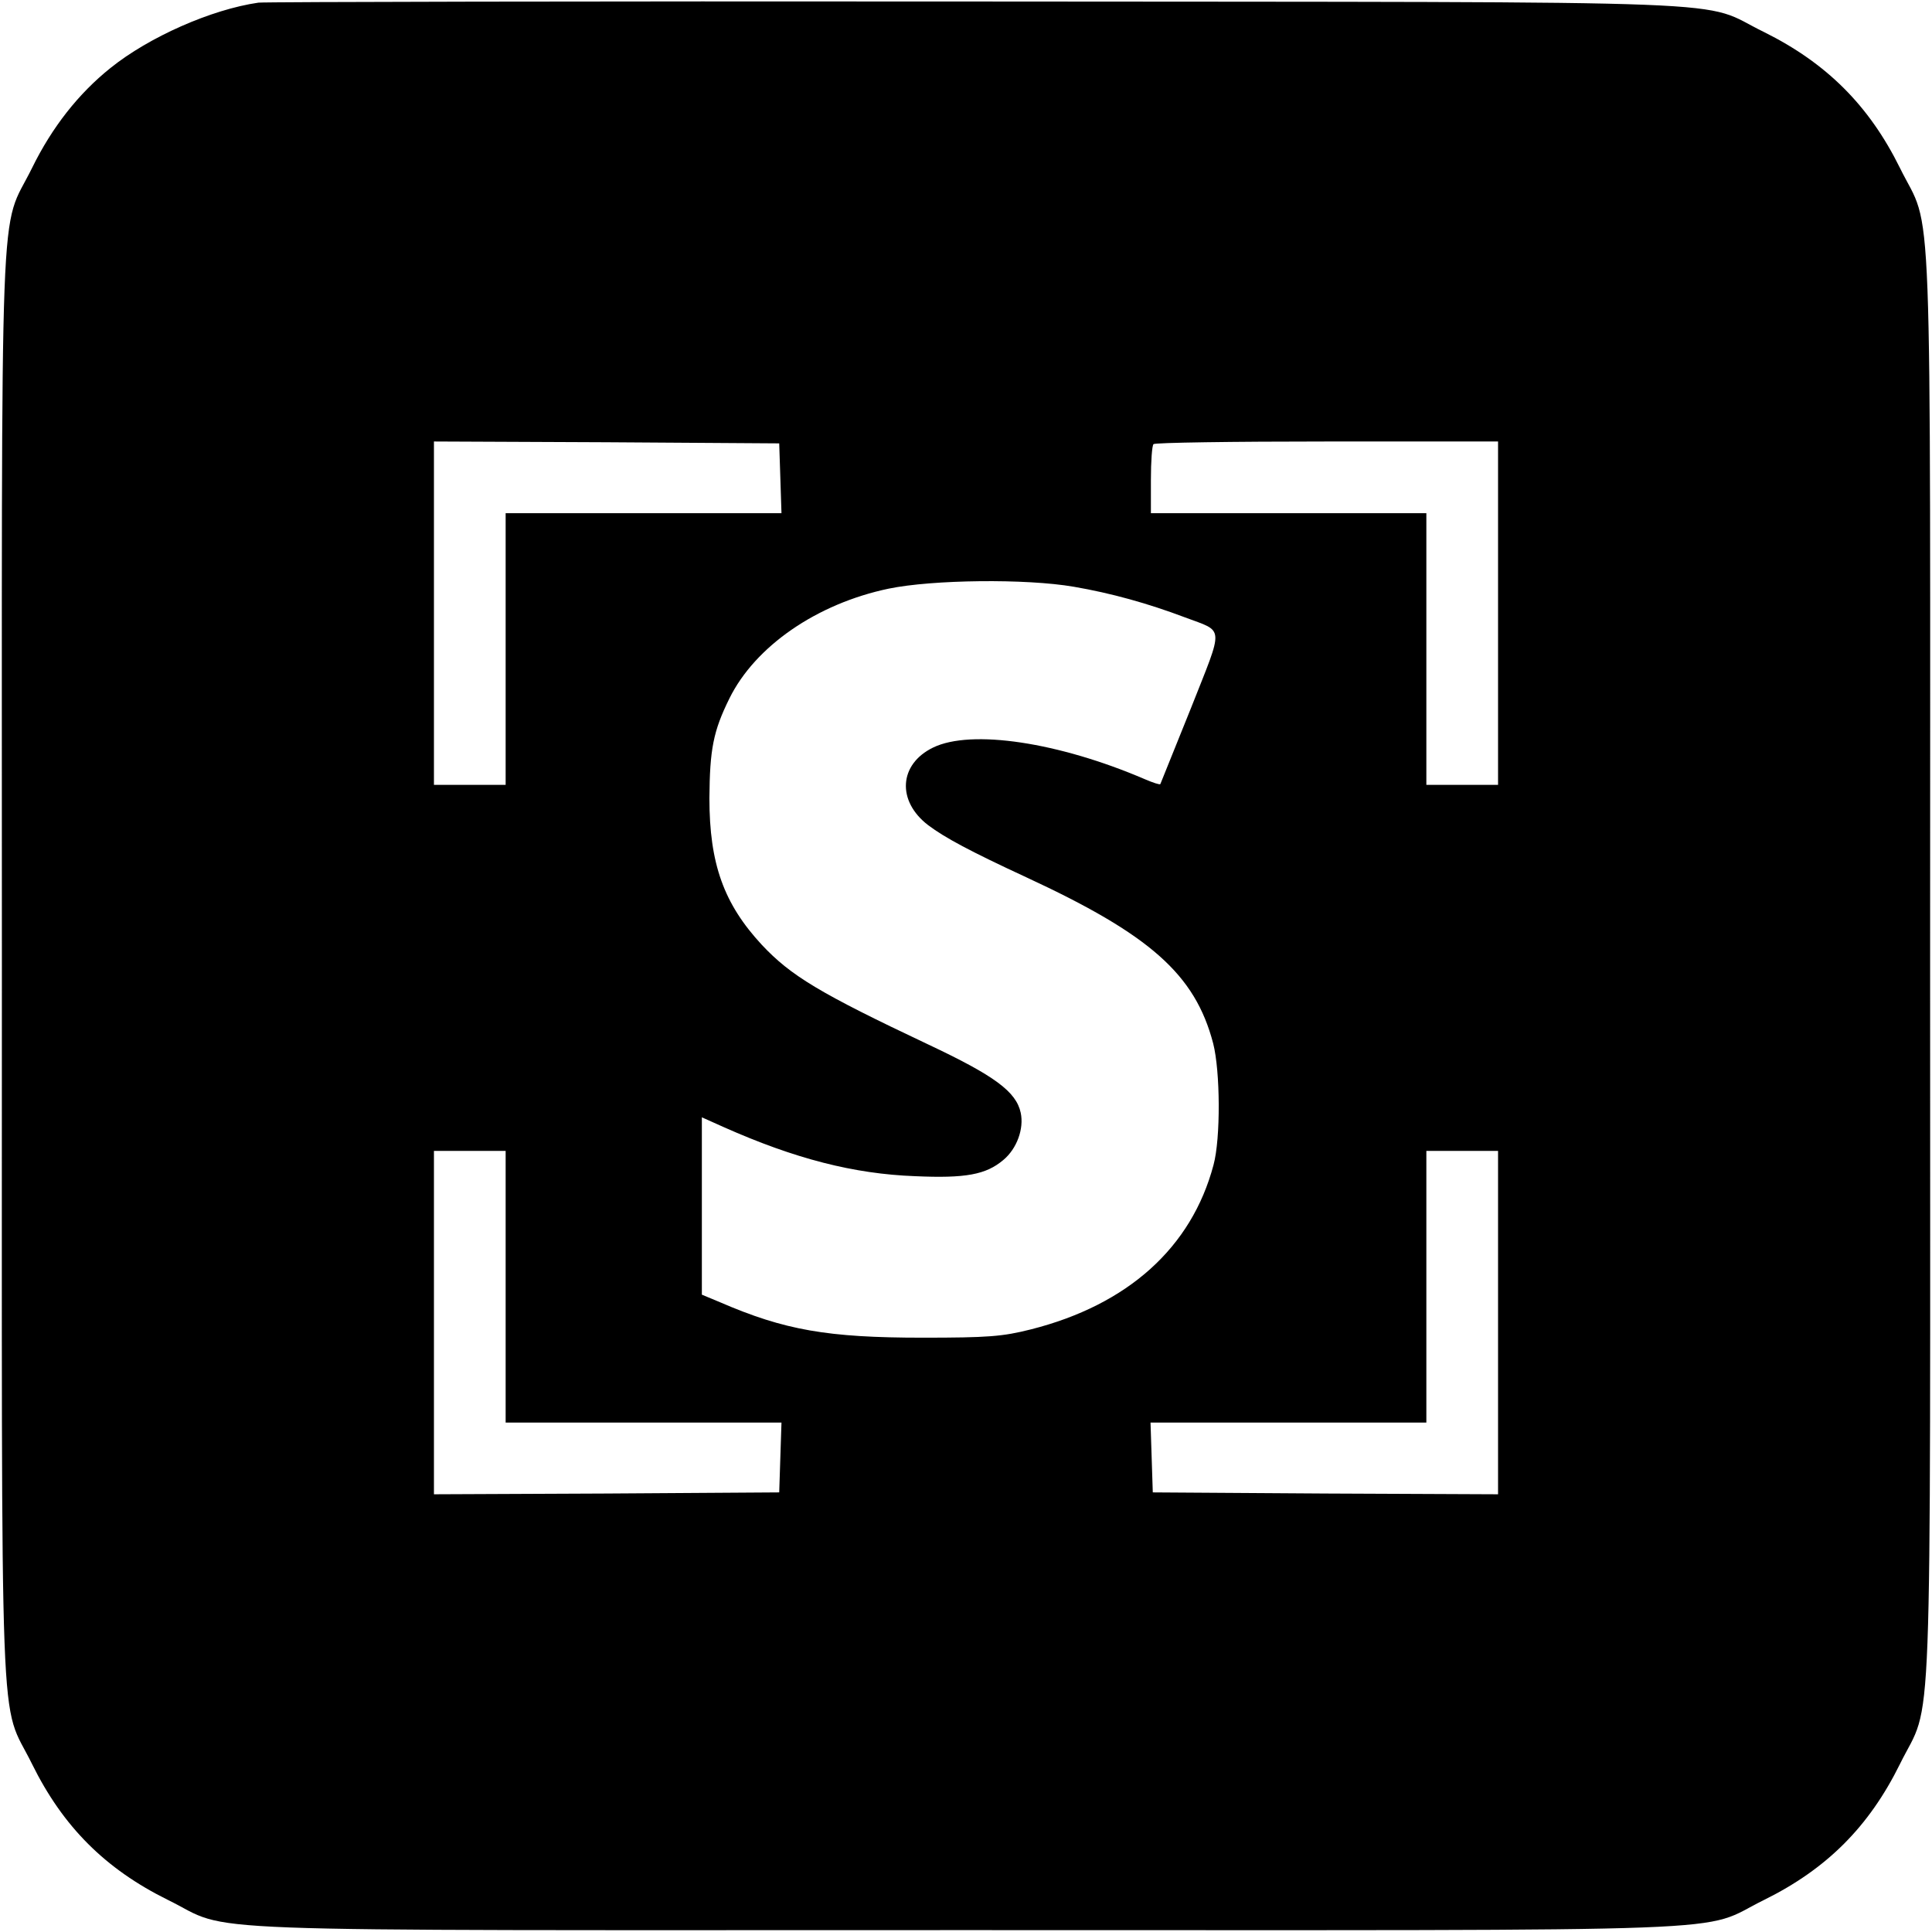 <?xml version="1.0" standalone="no"?>
<!DOCTYPE svg PUBLIC "-//W3C//DTD SVG 20010904//EN"
 "http://www.w3.org/TR/2001/REC-SVG-20010904/DTD/svg10.dtd">
<svg version="1.0" xmlns="http://www.w3.org/2000/svg"
 width="512pt" height="512pt" viewBox="0 0 512 512"
 preserveAspectRatio="xMidYMid meet">
<g transform="translate(0,512) scale(0.1,-0.1)"
fill="#000000" stroke="none">
<path d="M685 5113 c-125 -18 -290 -91 -392 -173 -85 -68 -155 -157 -208 -265
-88 -179 -80 24 -80 -2115 0 -2139 -8 -1936 80 -2115 82 -166 194 -278 360
-360 179 -88 -24 -80 2115 -80 2139 0 1936 -8 2115 80 166 82 278 194 360 360
88 179 80 -24 80 2115 0 2139 8 1936 -80 2115 -82 166 -195 278 -360 360 -179
87 28 79 -2085 81 -1031 1 -1888 -1 -1905 -3z m1383 -1260 l3 -93 -366 0 -365
0 0 -360 0 -360 -95 0 -95 0 0 455 0 455 458 -2 457 -3 3 -92z m1902 -358 l0
-455 -95 0 -95 0 0 360 0 360 -365 0 -365 0 0 88 c0 49 3 92 7 95 3 4 210 7
460 7 l453 0 0 -455z m-1124 70 c99 -17 196 -44 294 -81 106 -40 104 -18 16
-241 -44 -109 -80 -199 -81 -201 -2 -2 -20 4 -41 13 -228 98 -460 133 -561 84
-91 -44 -97 -142 -13 -206 44 -33 111 -69 260 -138 328 -152 447 -257 495
-440 19 -74 20 -252 1 -322 -58 -219 -227 -371 -484 -436 -75 -19 -114 -22
-287 -22 -252 0 -366 20 -537 94 l-48 20 0 235 0 235 58 -26 c189 -84 345
-124 507 -130 134 -6 188 4 234 43 36 30 55 83 46 125 -12 56 -69 98 -245 181
-288 136 -364 182 -441 264 -101 109 -139 215 -139 389 1 129 10 177 53 264
68 138 231 251 422 291 116 24 364 27 491 5z m-1506 -1855 l0 -360 365 0 366
0 -3 -92 -3 -93 -457 -3 -458 -2 0 455 0 455 95 0 95 0 0 -360z m2630 -95 l0
-455 -457 2 -458 3 -3 93 -3 92 366 0 365 0 0 360 0 360 95 0 95 0 0 -455z"/>
</g>
</svg>

